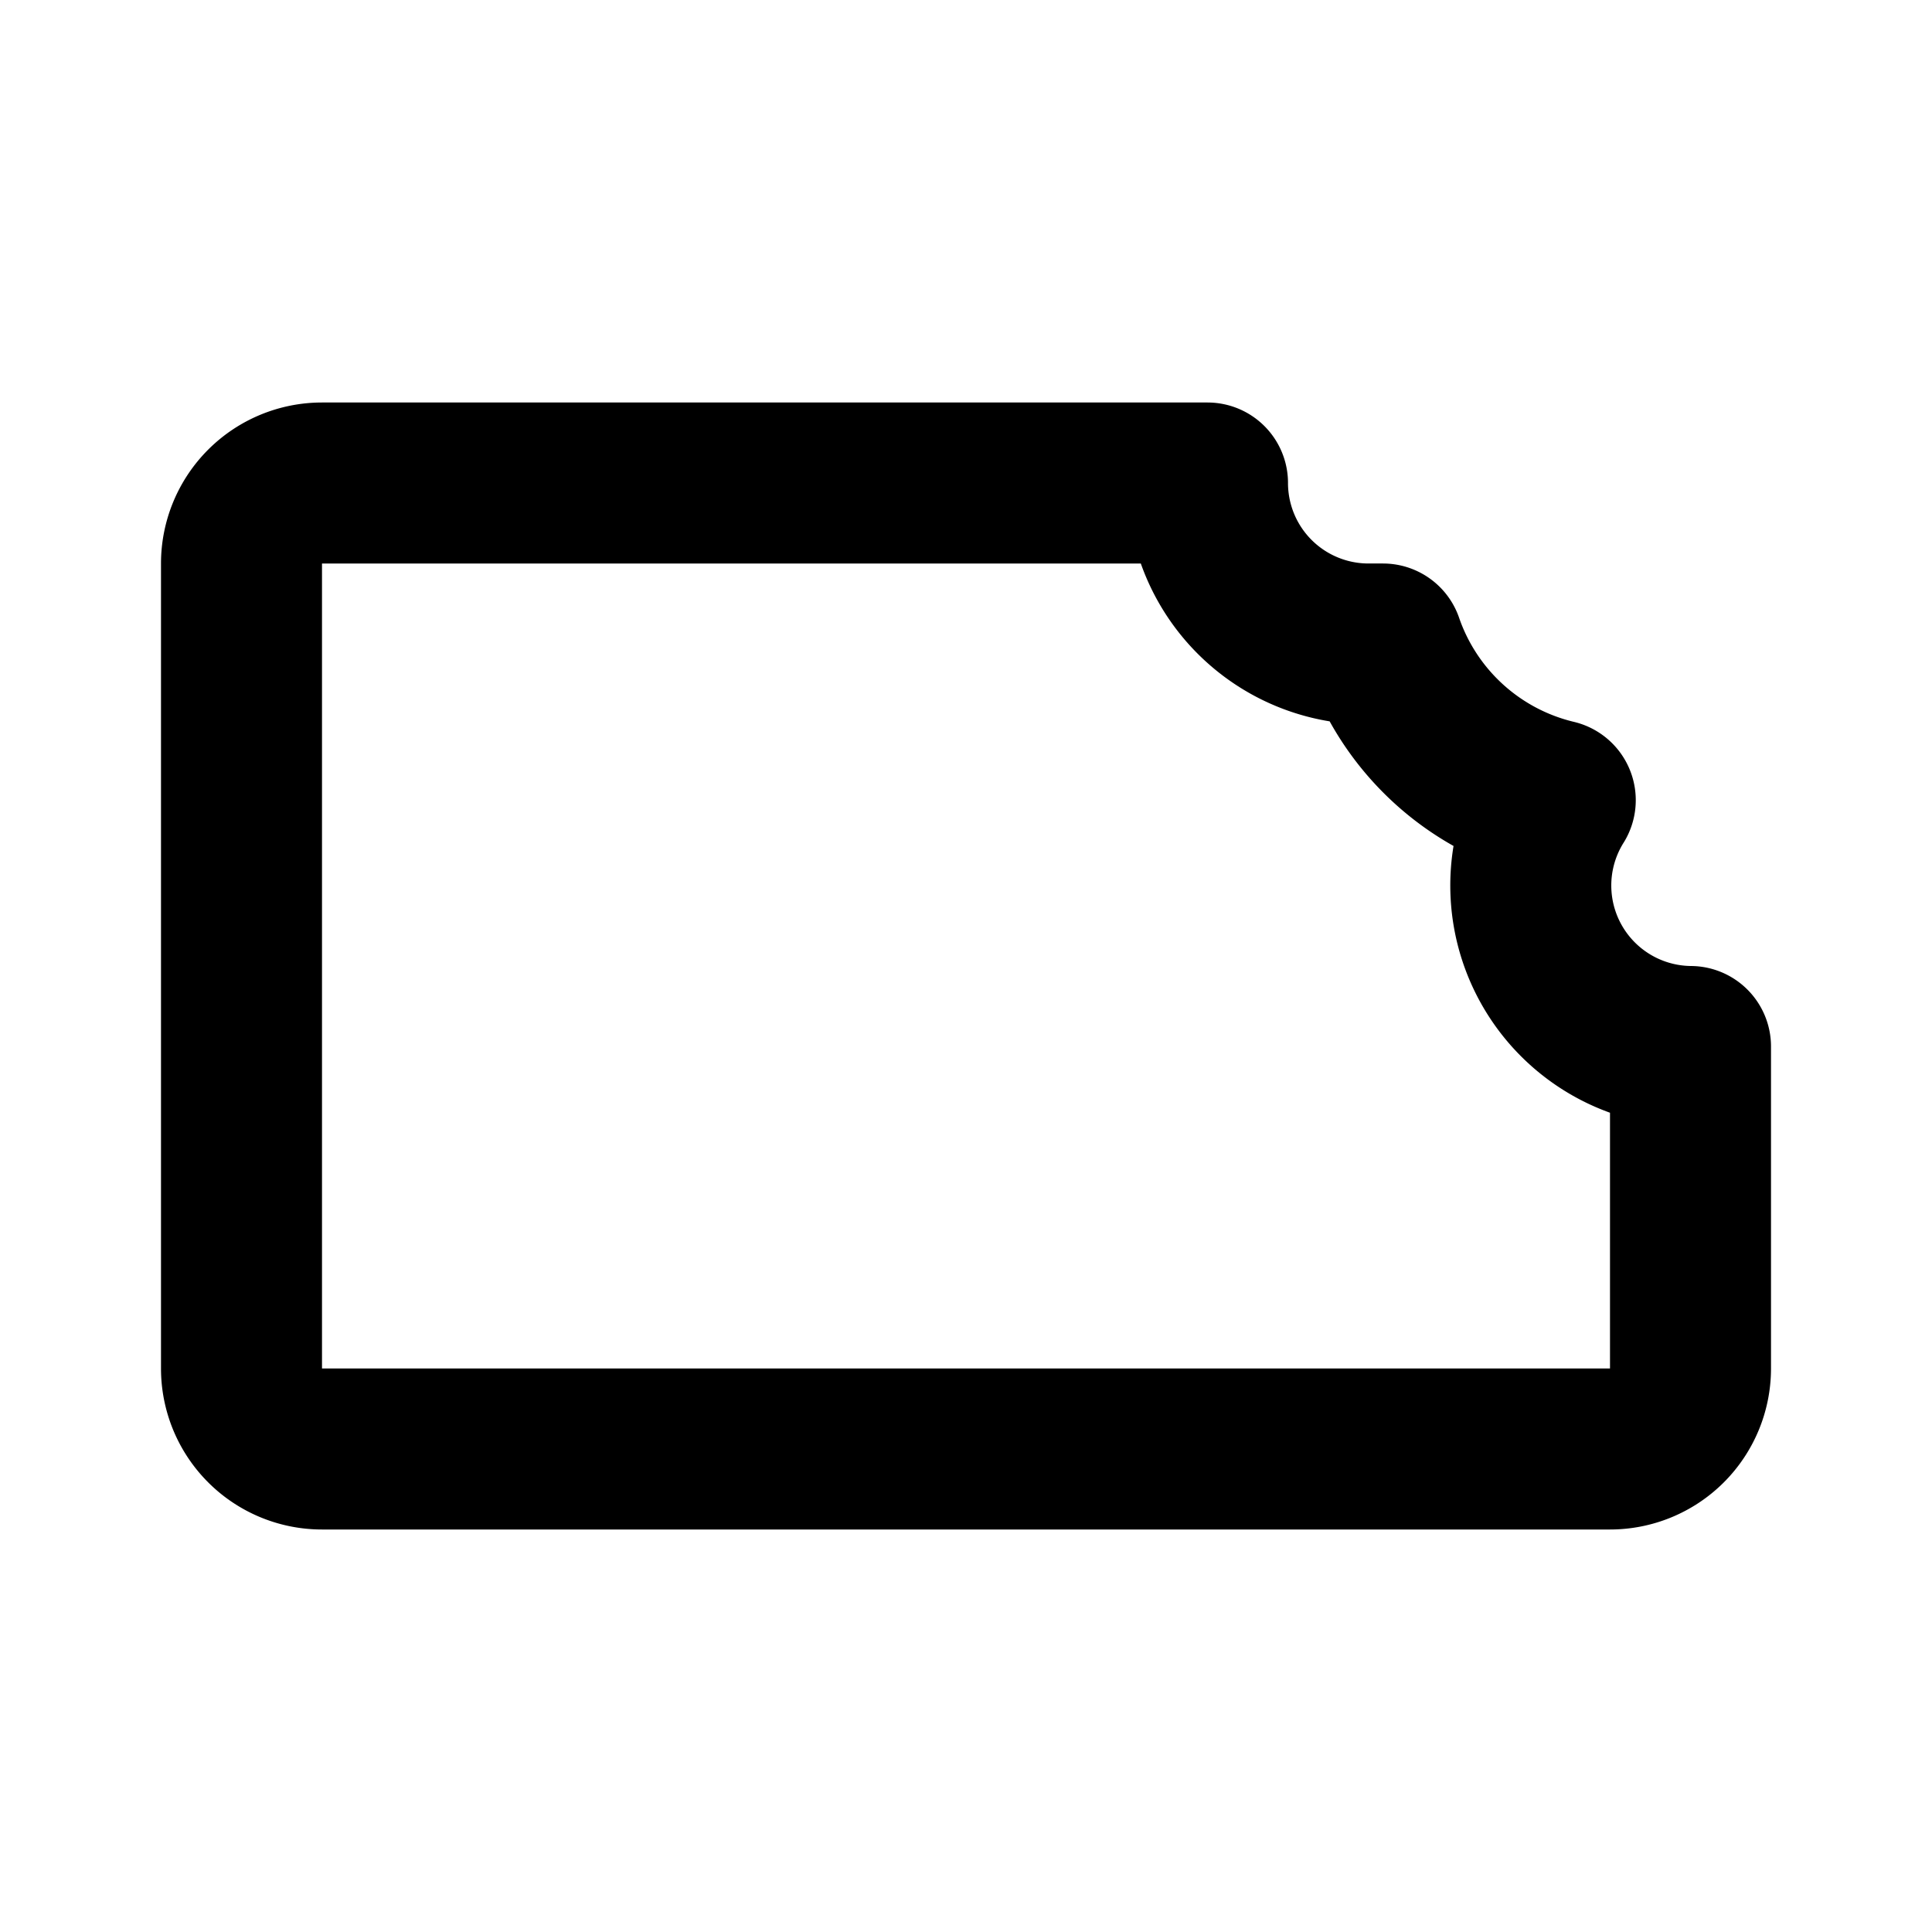 <?xml version="1.0" encoding="utf-8"?><!-- Скачано с сайта svg4.ru / Downloaded from svg4.ru -->
<svg fill="#000000" width="800px" height="800px" viewBox="0 0 24 24" id="chocolate-3" data-name="Line Color" xmlns="http://www.w3.org/2000/svg" class="icon line-color"><path id="primary" d="M17,8l.18,0a3,3,0,0,0,2.14,1.94A2,2,0,0,0,21,13v4a1,1,0,0,1-1,1H4a1,1,0,0,1-1-1V7A1,1,0,0,1,4,6H15A2,2,0,0,0,17,8Z" style="fill: none; stroke: rgb(0, 0, 0); stroke-linecap: round; stroke-linejoin: round; stroke-width: 2;"></path></svg>